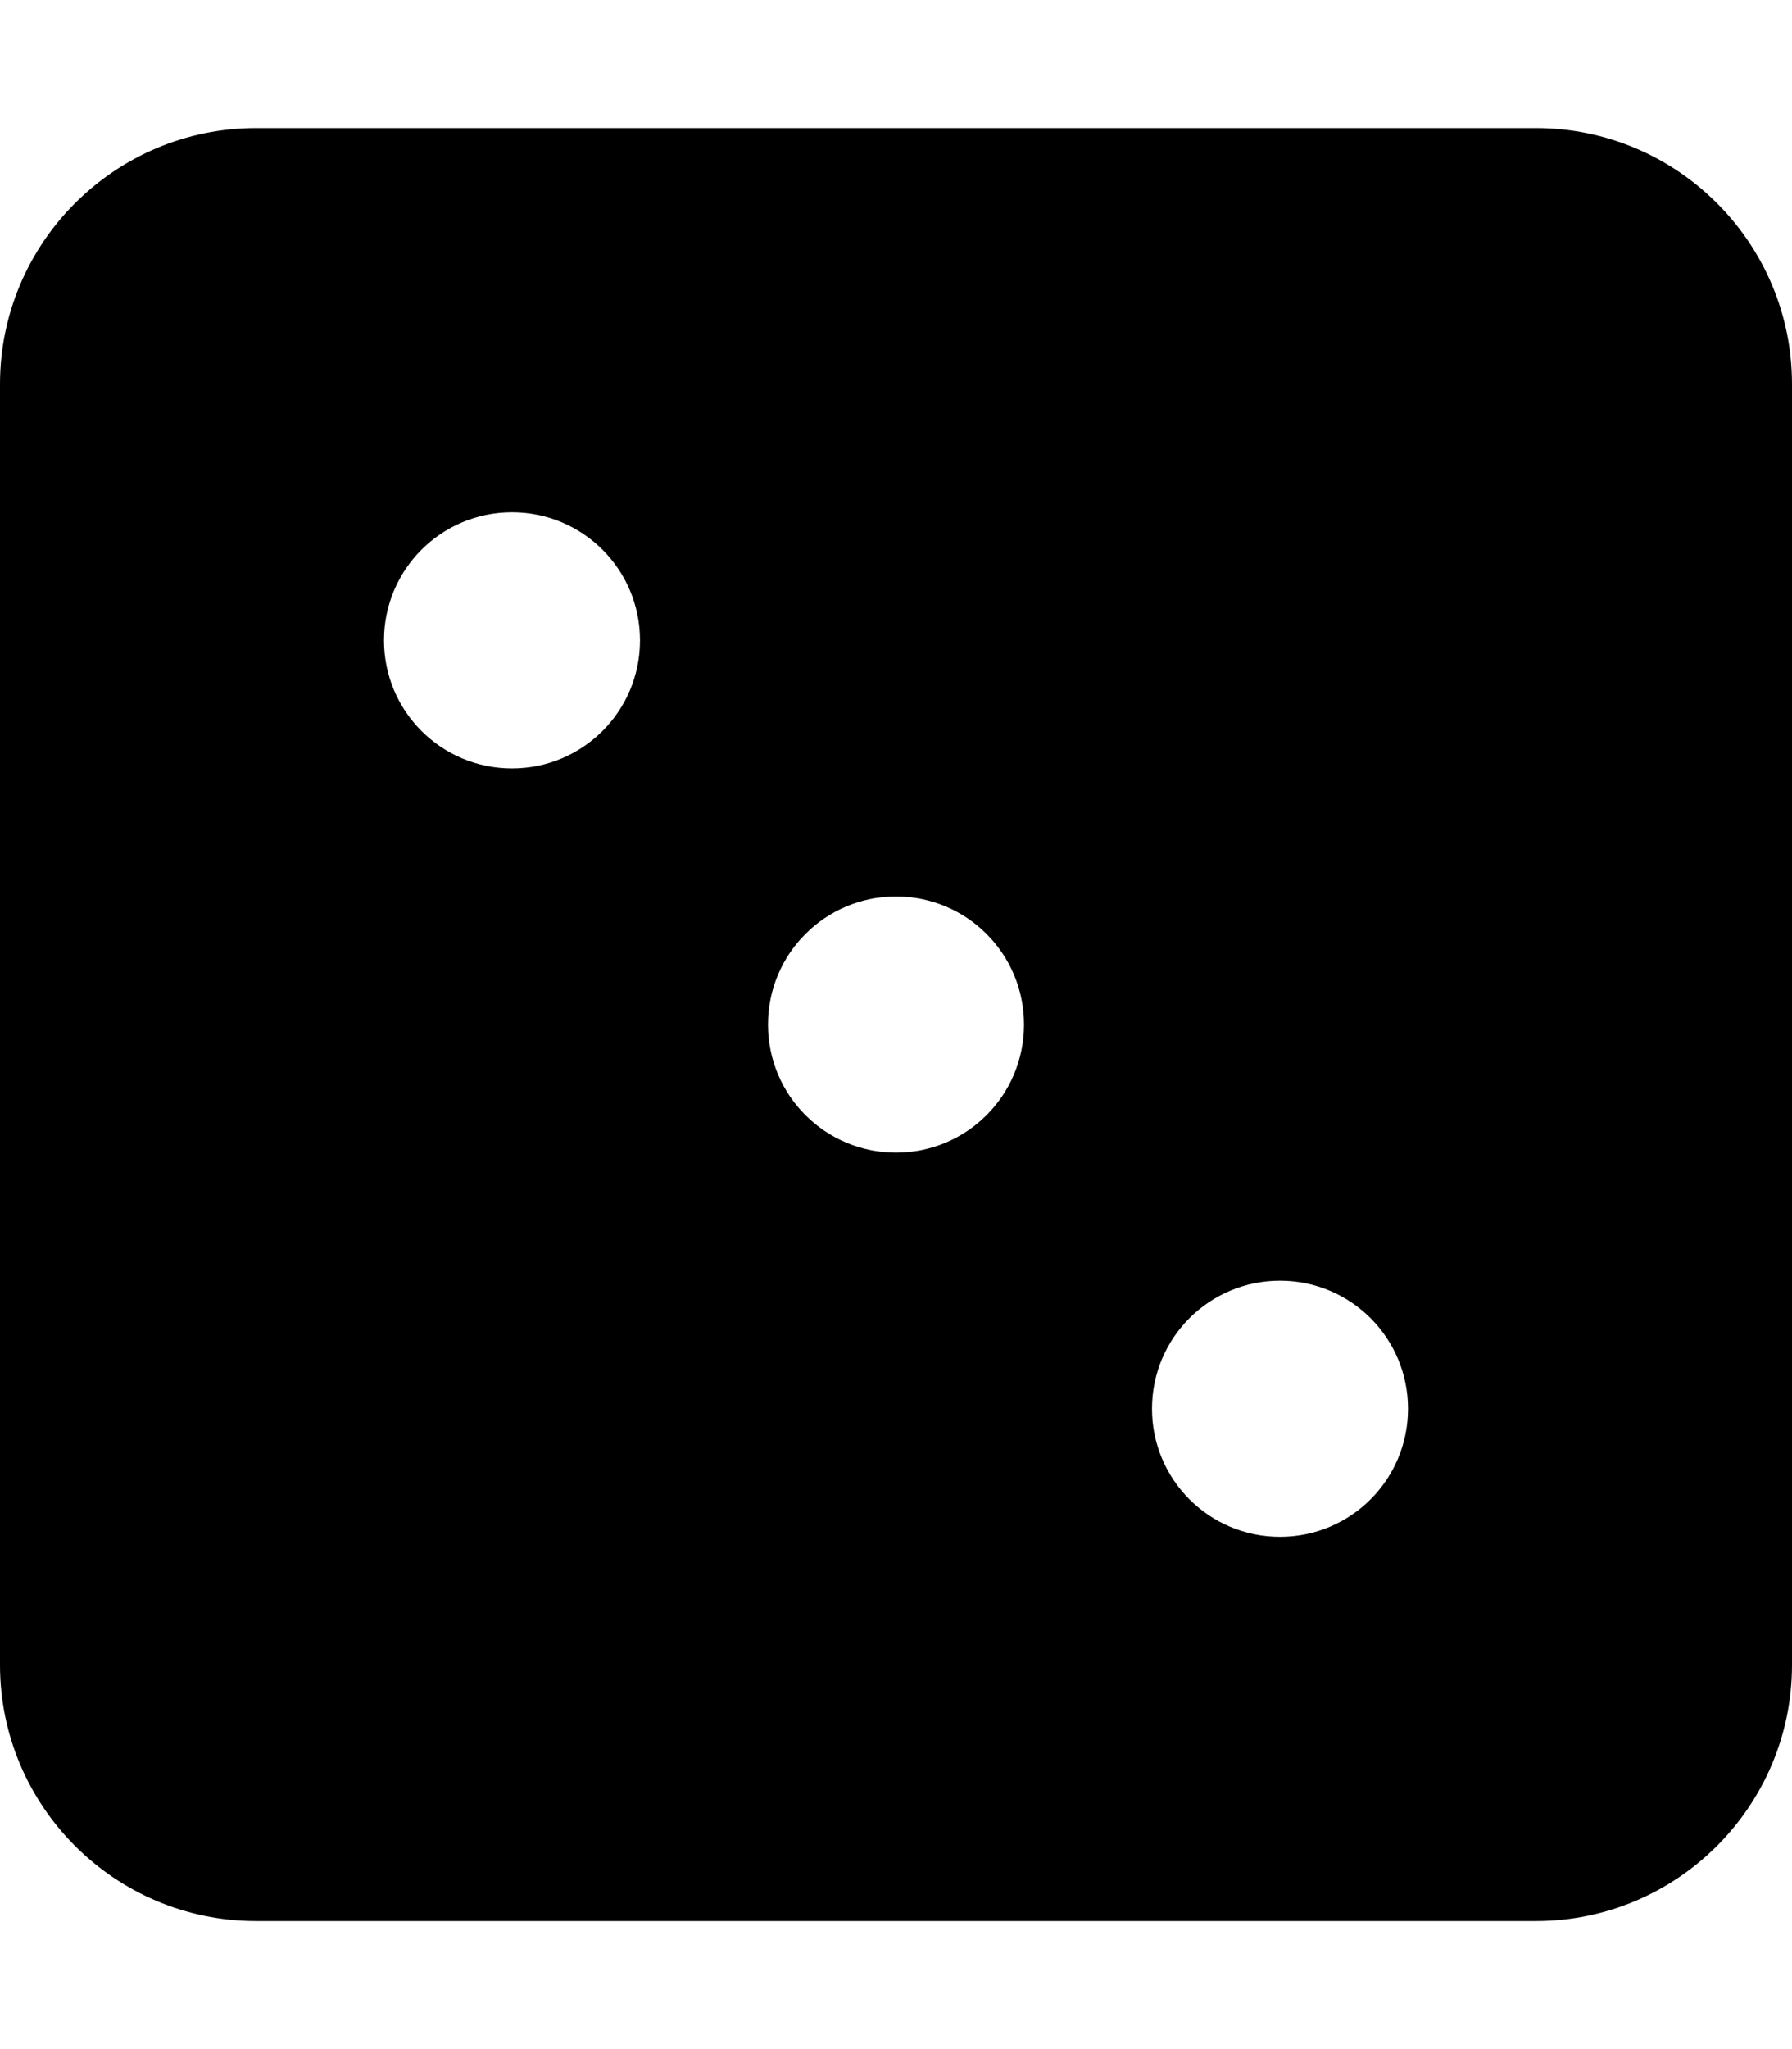 <svg xmlns="http://www.w3.org/2000/svg" viewBox="0 0 448 512"><!--! Font Awesome Pro 6.2.0 by @fontawesome - https://fontawesome.com License - https://fontawesome.com/license (Commercial License) Copyright 2022 Fonticons, Inc. --><path d="M64 32C28.7 32 0 60.7 0 96V416c0 35.3 28.7 64 64 64H384c35.3 0 64-28.7 64-64V96c0-35.3-28.7-64-64-64H64zm64 160c-17.7 0-32-14.3-32-32s14.3-32 32-32s32 14.3 32 32s-14.3 32-32 32zm128 64c0 17.7-14.3 32-32 32s-32-14.3-32-32s14.3-32 32-32s32 14.3 32 32zm64 128c-17.7 0-32-14.3-32-32s14.3-32 32-32s32 14.3 32 32s-14.3 32-32 32z"/></svg>